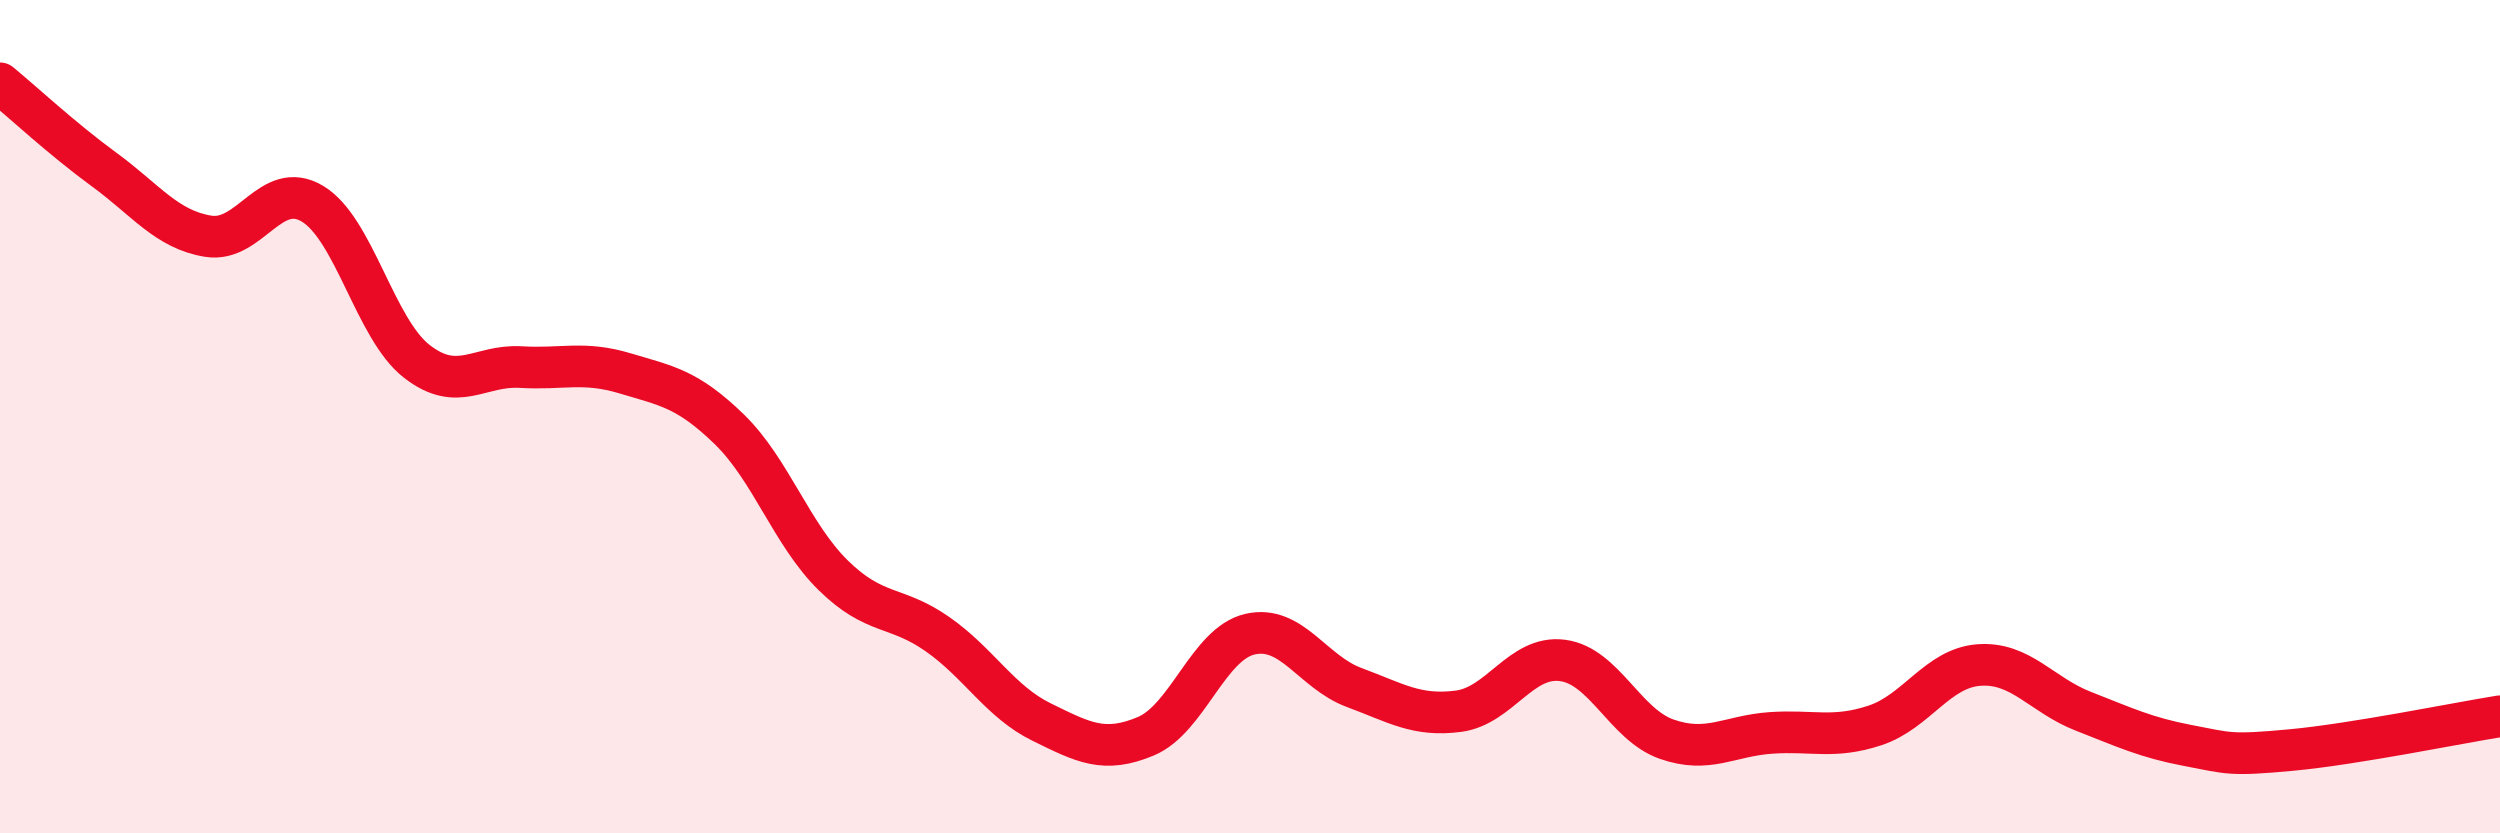 
    <svg width="60" height="20" viewBox="0 0 60 20" xmlns="http://www.w3.org/2000/svg">
      <path
        d="M 0,2 C 0.5,2.41 1.5,3.34 2.5,4.07 C 3.5,4.8 4,5.51 5,5.67 C 6,5.83 6.5,4.29 7.5,4.89 C 8.5,5.49 9,7.89 10,8.67 C 11,9.45 11.5,8.75 12.5,8.81 C 13.5,8.87 14,8.66 15,8.96 C 16,9.26 16.5,9.33 17.5,10.3 C 18.5,11.27 19,12.83 20,13.81 C 21,14.79 21.5,14.52 22.5,15.22 C 23.5,15.92 24,16.84 25,17.33 C 26,17.82 26.5,18.09 27.5,17.67 C 28.5,17.25 29,15.45 30,15.22 C 31,14.99 31.5,16.13 32.5,16.5 C 33.5,16.87 34,17.2 35,17.07 C 36,16.94 36.5,15.72 37.5,15.85 C 38.5,15.98 39,17.39 40,17.74 C 41,18.09 41.5,17.66 42.5,17.59 C 43.5,17.52 44,17.74 45,17.41 C 46,17.08 46.5,16.03 47.5,15.96 C 48.5,15.89 49,16.68 50,17.07 C 51,17.46 51.5,17.7 52.5,17.89 C 53.5,18.08 53.5,18.14 55,18 C 56.5,17.86 59,17.35 60,17.19L60 20L0 20Z"
        fill="#EB0A25"
        opacity="0.1"
        stroke-linecap="round"
        stroke-linejoin="round"
      />
      <path
        d="M 0,2 C 0.5,2.41 1.5,3.34 2.5,4.07 C 3.5,4.8 4,5.51 5,5.67 C 6,5.83 6.5,4.29 7.5,4.89 C 8.5,5.49 9,7.89 10,8.67 C 11,9.45 11.5,8.75 12.5,8.81 C 13.5,8.87 14,8.66 15,8.96 C 16,9.26 16.5,9.33 17.5,10.3 C 18.5,11.27 19,12.83 20,13.81 C 21,14.79 21.5,14.52 22.5,15.22 C 23.5,15.92 24,16.84 25,17.33 C 26,17.82 26.5,18.09 27.5,17.67 C 28.5,17.25 29,15.45 30,15.22 C 31,14.99 31.5,16.13 32.5,16.5 C 33.5,16.87 34,17.2 35,17.07 C 36,16.94 36.5,15.72 37.5,15.85 C 38.5,15.98 39,17.39 40,17.74 C 41,18.09 41.5,17.66 42.5,17.59 C 43.5,17.52 44,17.74 45,17.41 C 46,17.08 46.5,16.03 47.5,15.96 C 48.5,15.89 49,16.68 50,17.07 C 51,17.46 51.5,17.7 52.5,17.89 C 53.5,18.08 53.5,18.14 55,18 C 56.5,17.86 59,17.35 60,17.19"
        stroke="#EB0A25"
        stroke-width="1"
        fill="none"
        stroke-linecap="round"
        stroke-linejoin="round"
      />
    </svg>
  